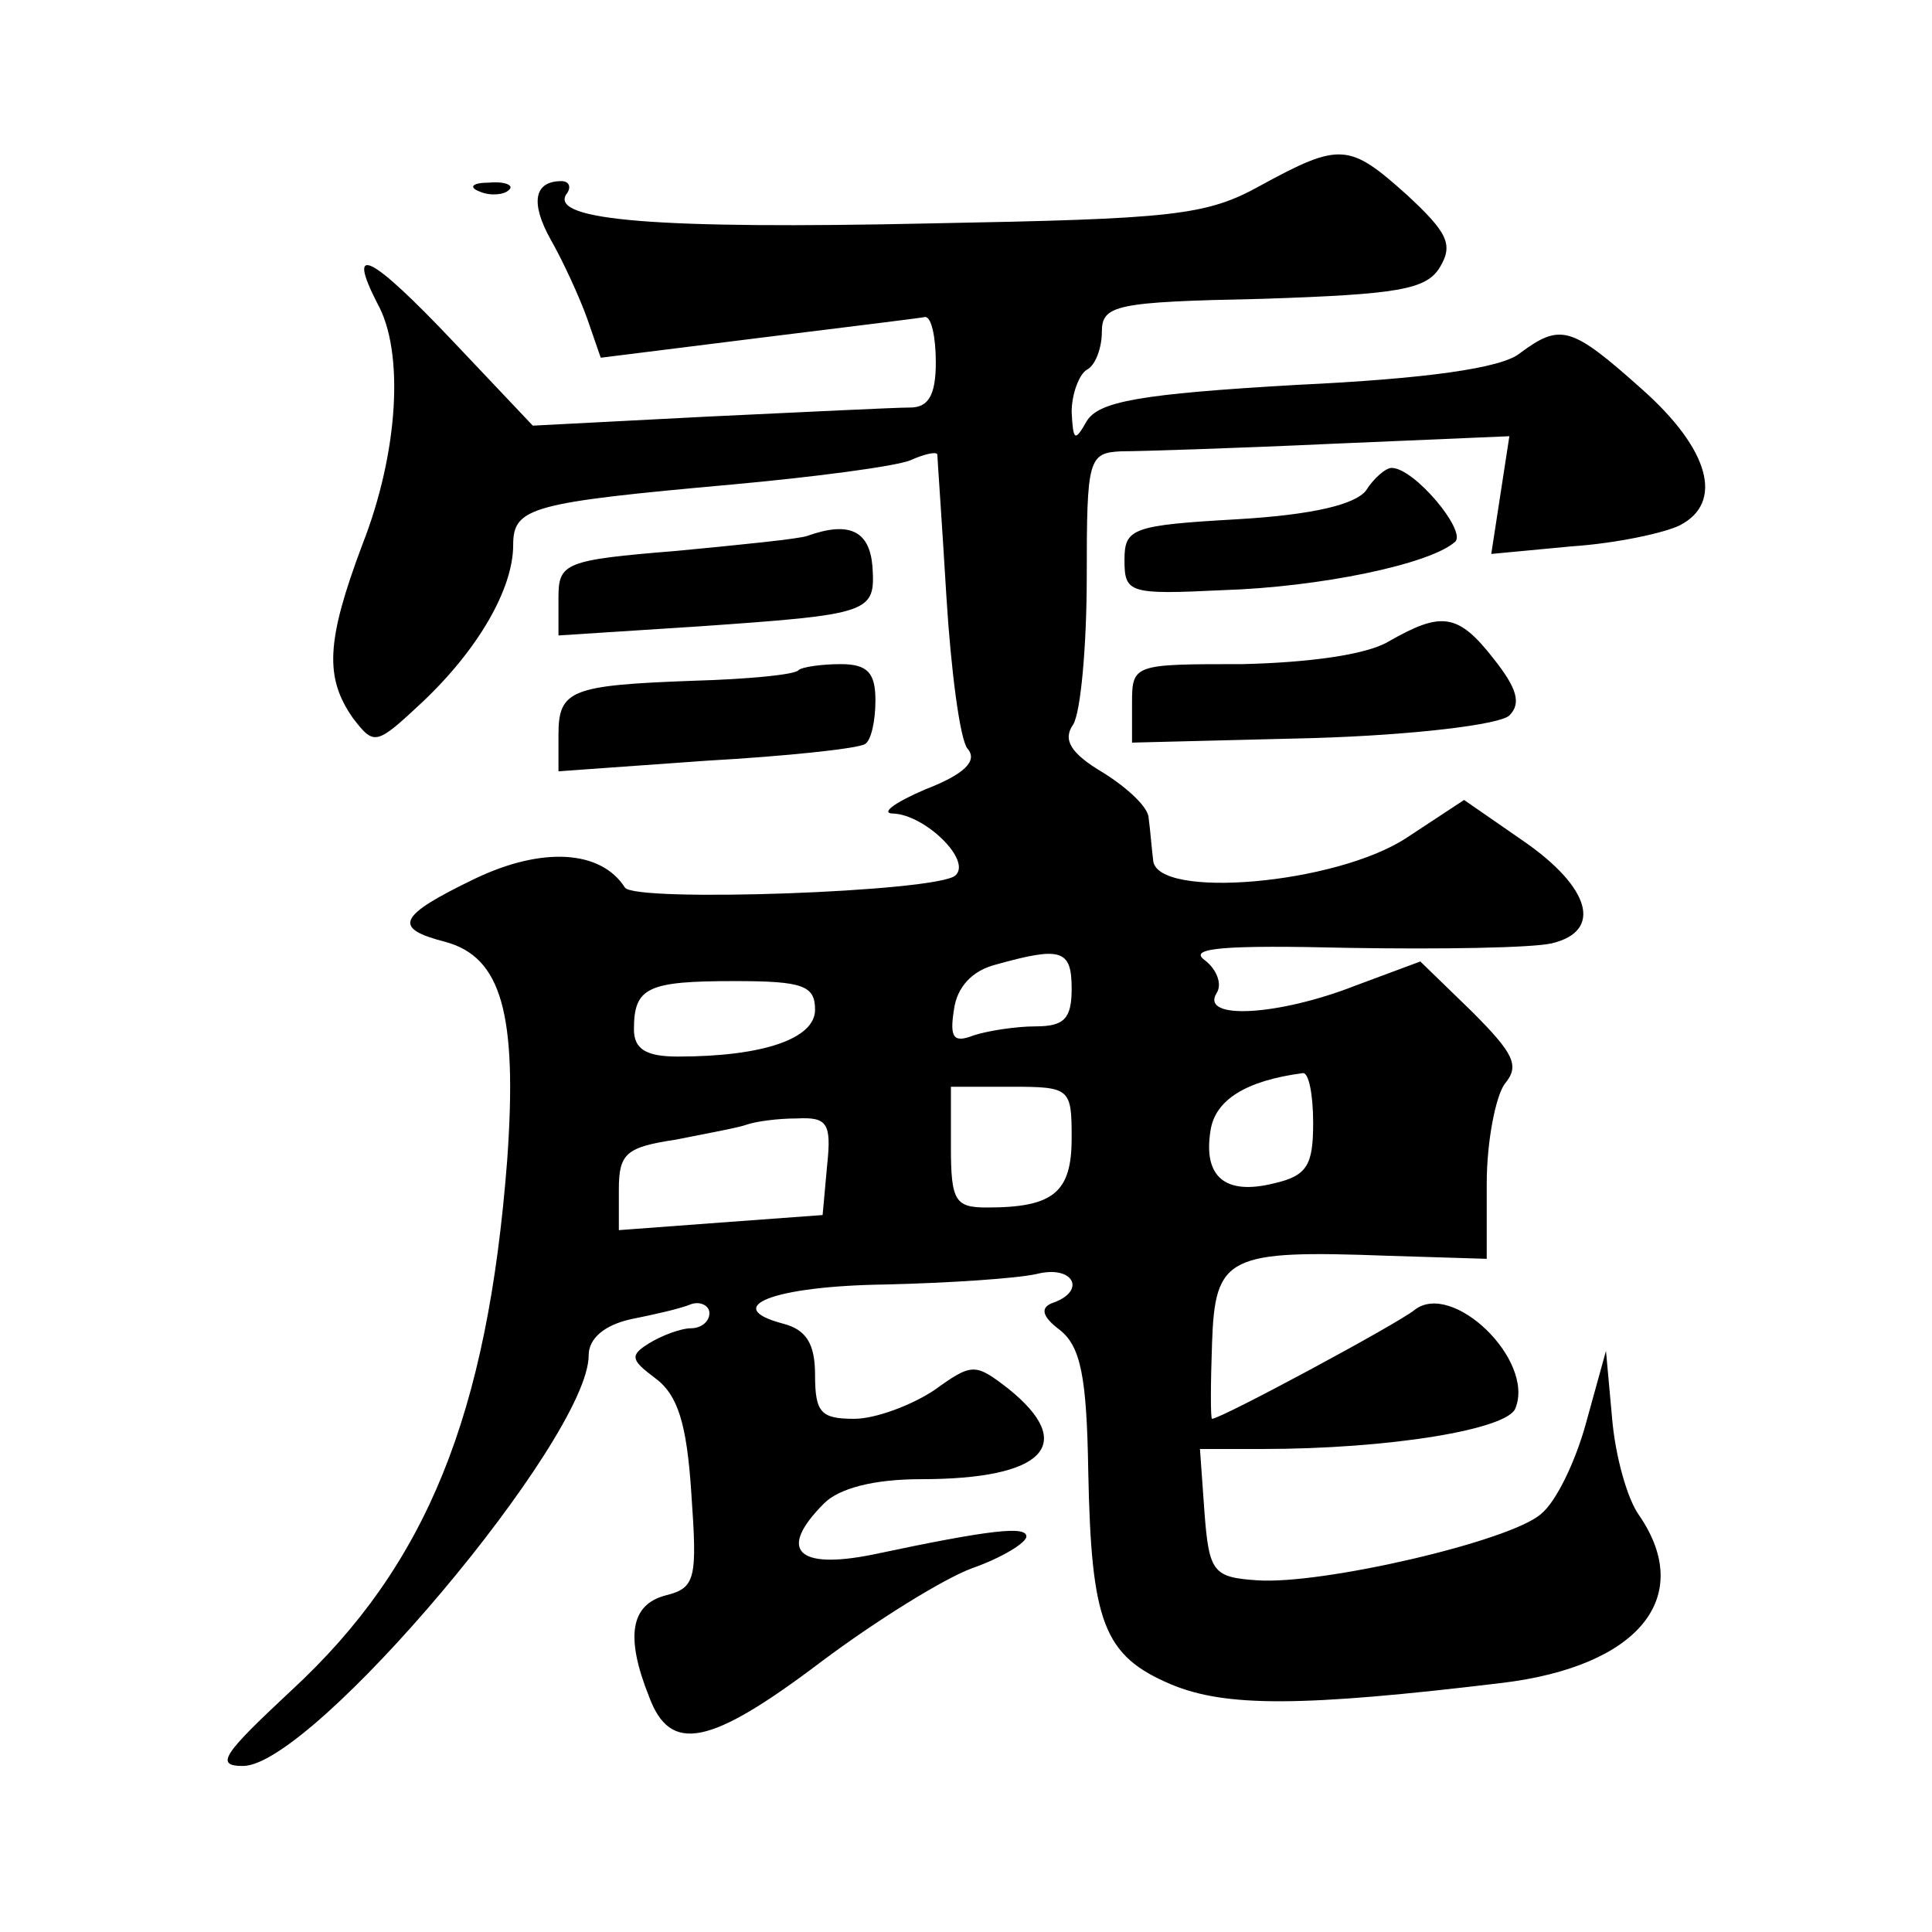 <?xml version="1.0" standalone="no"?>
<!DOCTYPE svg PUBLIC "-//W3C//DTD SVG 20010904//EN"
 "http://www.w3.org/TR/2001/REC-SVG-20010904/DTD/svg10.dtd">
<svg version="1.0" xmlns="http://www.w3.org/2000/svg"
 width="128pt" height="128pt" viewBox="0 0 128 128"
 preserveAspectRatio="xMidYMid meet">
<g transform="translate(0,128) scale(0.1,-0.1)"
fill="#0" stroke="none">
<path d="M835 1157 c-36 -20 -58 -22 -218 -25 -182 -4 -252 2 -242 19 4 5 2 9 -3
9 -18 0 -21 -14 -7 -39 8 -14 19 -38 24 -52 l9 -26 104 13 c56 7 106 13 111 14
4 0 7 -13 7 -30 0 -22 -5 -30 -17 -30 -10 0 -70 -3 -134 -6 l-116 -6 -53 56 c-54
57 -71 66 -50 25 18 -32 14 -99 -10 -160 -24 -64 -25 -88 -6 -115 14 -18 15 -18
46 11 37 35 60 75 60 104 0 25 12 28 145 40 55 5 108 12 118 16 9 4 17 6 18 4 0
-2 3 -44 6 -94 3 -49 9 -95 14 -101 7 -8 -2 -17 -28 -27 -21 -9 -30 -16 -21 -16
21 -1 52 -31 41 -41 -12 -11 -213 -18 -219 -8 -16 25 -55 27 -99 6 -52 -25 -55
-33 -20 -42 37 -10 48 -47 41 -145 -13 -168 -53 -268 -143 -351 -45 -42 -51 -50
-32 -50 46 0 229 217 229 272 0 11 10 20 28 24 15 3 33 7 40 10 6 2 12 -1 12 -6
0 -6 -6 -10 -12 -10 -7 0 -20 -5 -28 -10 -13 -8 -12 -11 4 -23 15 -11 21 -30 24
-76 4 -57 3 -63 -17 -68 -23 -6 -27 -27 -11 -67 14 -38 40 -33 114 23 36 27 81
55 100 62 20 7 36 17 36 21 0 7 -22 5 -102 -12 -50 -10 -63 3 -32 34 10 10 33 16
64 16 82 0 104 23 58 60 -22 17 -24 17 -49 -1 -15 -10 -39 -19 -53 -19 -22 0 -26
4 -26 29 0 21 -6 30 -21 34 -42 11 -7 25 68 26 42 1 87 4 100 7 24 6 33 -11 11
-19 -9 -3 -8 -9 4 -18 14 -11 18 -31 19 -94 2 -100 10 -122 55 -141 36 -15 86 -15
219 1 91 11 128 57 91 111 -8 11 -16 40 -18 65 l-4 44 -13 -47 c-7 -26 -20 -53
-30 -61 -20 -18 -145 -47 -188 -44 -29 2 -32 5 -35 45 l-3 42 41 0 c85 0 163 13
168 27 13 32 -42 85 -67 65 -11 -9 -128 -72 -134 -72 -1 0 -1 22 0 50 2 58 10 62
117 58 l65 -2 0 50 c0 28 6 58 12 66 10 12 6 20 -22 48 l-34 33 -43 -16 c-51 -20
-103 -23 -92 -5 4 6 0 16 -8 22 -11 8 13 10 96 8 61 -1 121 0 134 3 34 8 26 37
-19 68 l-39 27 -38 -25 c-47 -31 -166 -41 -168 -15 -1 8 -2 21 -3 28 0 7 -14 20
-30 30 -22 13 -27 22 -20 32 5 8 9 52 9 98 0 78 1 82 23 83 12 0 75 2 140 5 l117
5 -6 -39 -6 -39 53 5 c30 2 62 9 72 14 29 15 20 50 -25 90 -47 42 -54 44 -81 24
-12 -10 -63 -17 -148 -21 -104 -6 -131 -11 -139 -24 -8 -14 -9 -13 -10 6 0 12 5
25 10 28 6 3 10 15 10 25 0 18 9 20 106 22 90 3 109 6 118 21 9 15 5 23 -22 48
-38 34 -44 35 -97 6z m-125 -532 c0 -20 -5 -25 -24 -25 -13 0 -32 -3 -41 -6 -13
-5 -16 -2 -13 17 2 15 12 26 28 30 43 12 50 10 50 -16z m-170 -14 c0 -19 -34 -31
-91 -31 -21 0 -29 5 -29 18 0 28 9 32 67 32 45 0 53 -3 53 -19z m330 -75 c0 -28
-4 -35 -26 -40 -32 -8 -47 4 -42 35 3 20 23 33 61 38 4 1 7 -14 7 -33z m-160 -10
c0 -36 -12 -46 -56 -46 -21 0 -24 4 -24 40 l0 40 40 0 c39 0 40 -1 40 -34z m-162
-18 l-3 -33 -68 -5 -67 -5 0 27 c0 24 5 28 38 33 20 4 42 8 47 10 6 2 20 4 33 4
20 1 23 -3 20 -31z M318 1153 c7 -3 16 -2 19 1 4 3 -2 6 -13 5 -11 0 -14 -3 -6
-6z M905 955 c-7 -9 -34 -16 -85 -19 -70 -4 -75 -6 -75 -27 0 -22 3 -23 65 -20
64 2 137 17 154 32 8 7 -27 49 -42 49 -4 0 -12 -7 -17 -15z M535 925 c-5 -2 -45
-6 -87 -10 -74 -6 -78 -8 -78 -31 l0 -25 93 6 c115 8 117 9 115 40 -2 23 -15 30
-43 20z M920 855 c-15 -9 -54 -14 -97 -15 -72 0 -73 0 -73 -26 l0 -26 120 3 c67
2 124 9 130 15 8 8 5 18 -10 37 -24 31 -35 32 -70 12z M529 836 c-2 -3 -34 -6 -69
-7 -82 -3 -90 -6 -90 -36 l0 -24 98 7 c53 3 100 8 105 11 4 2 7 15 7 29 0 18 -5
24 -23 24 -13 0 -26 -2 -28 -4z"/>
</g>
</svg>
